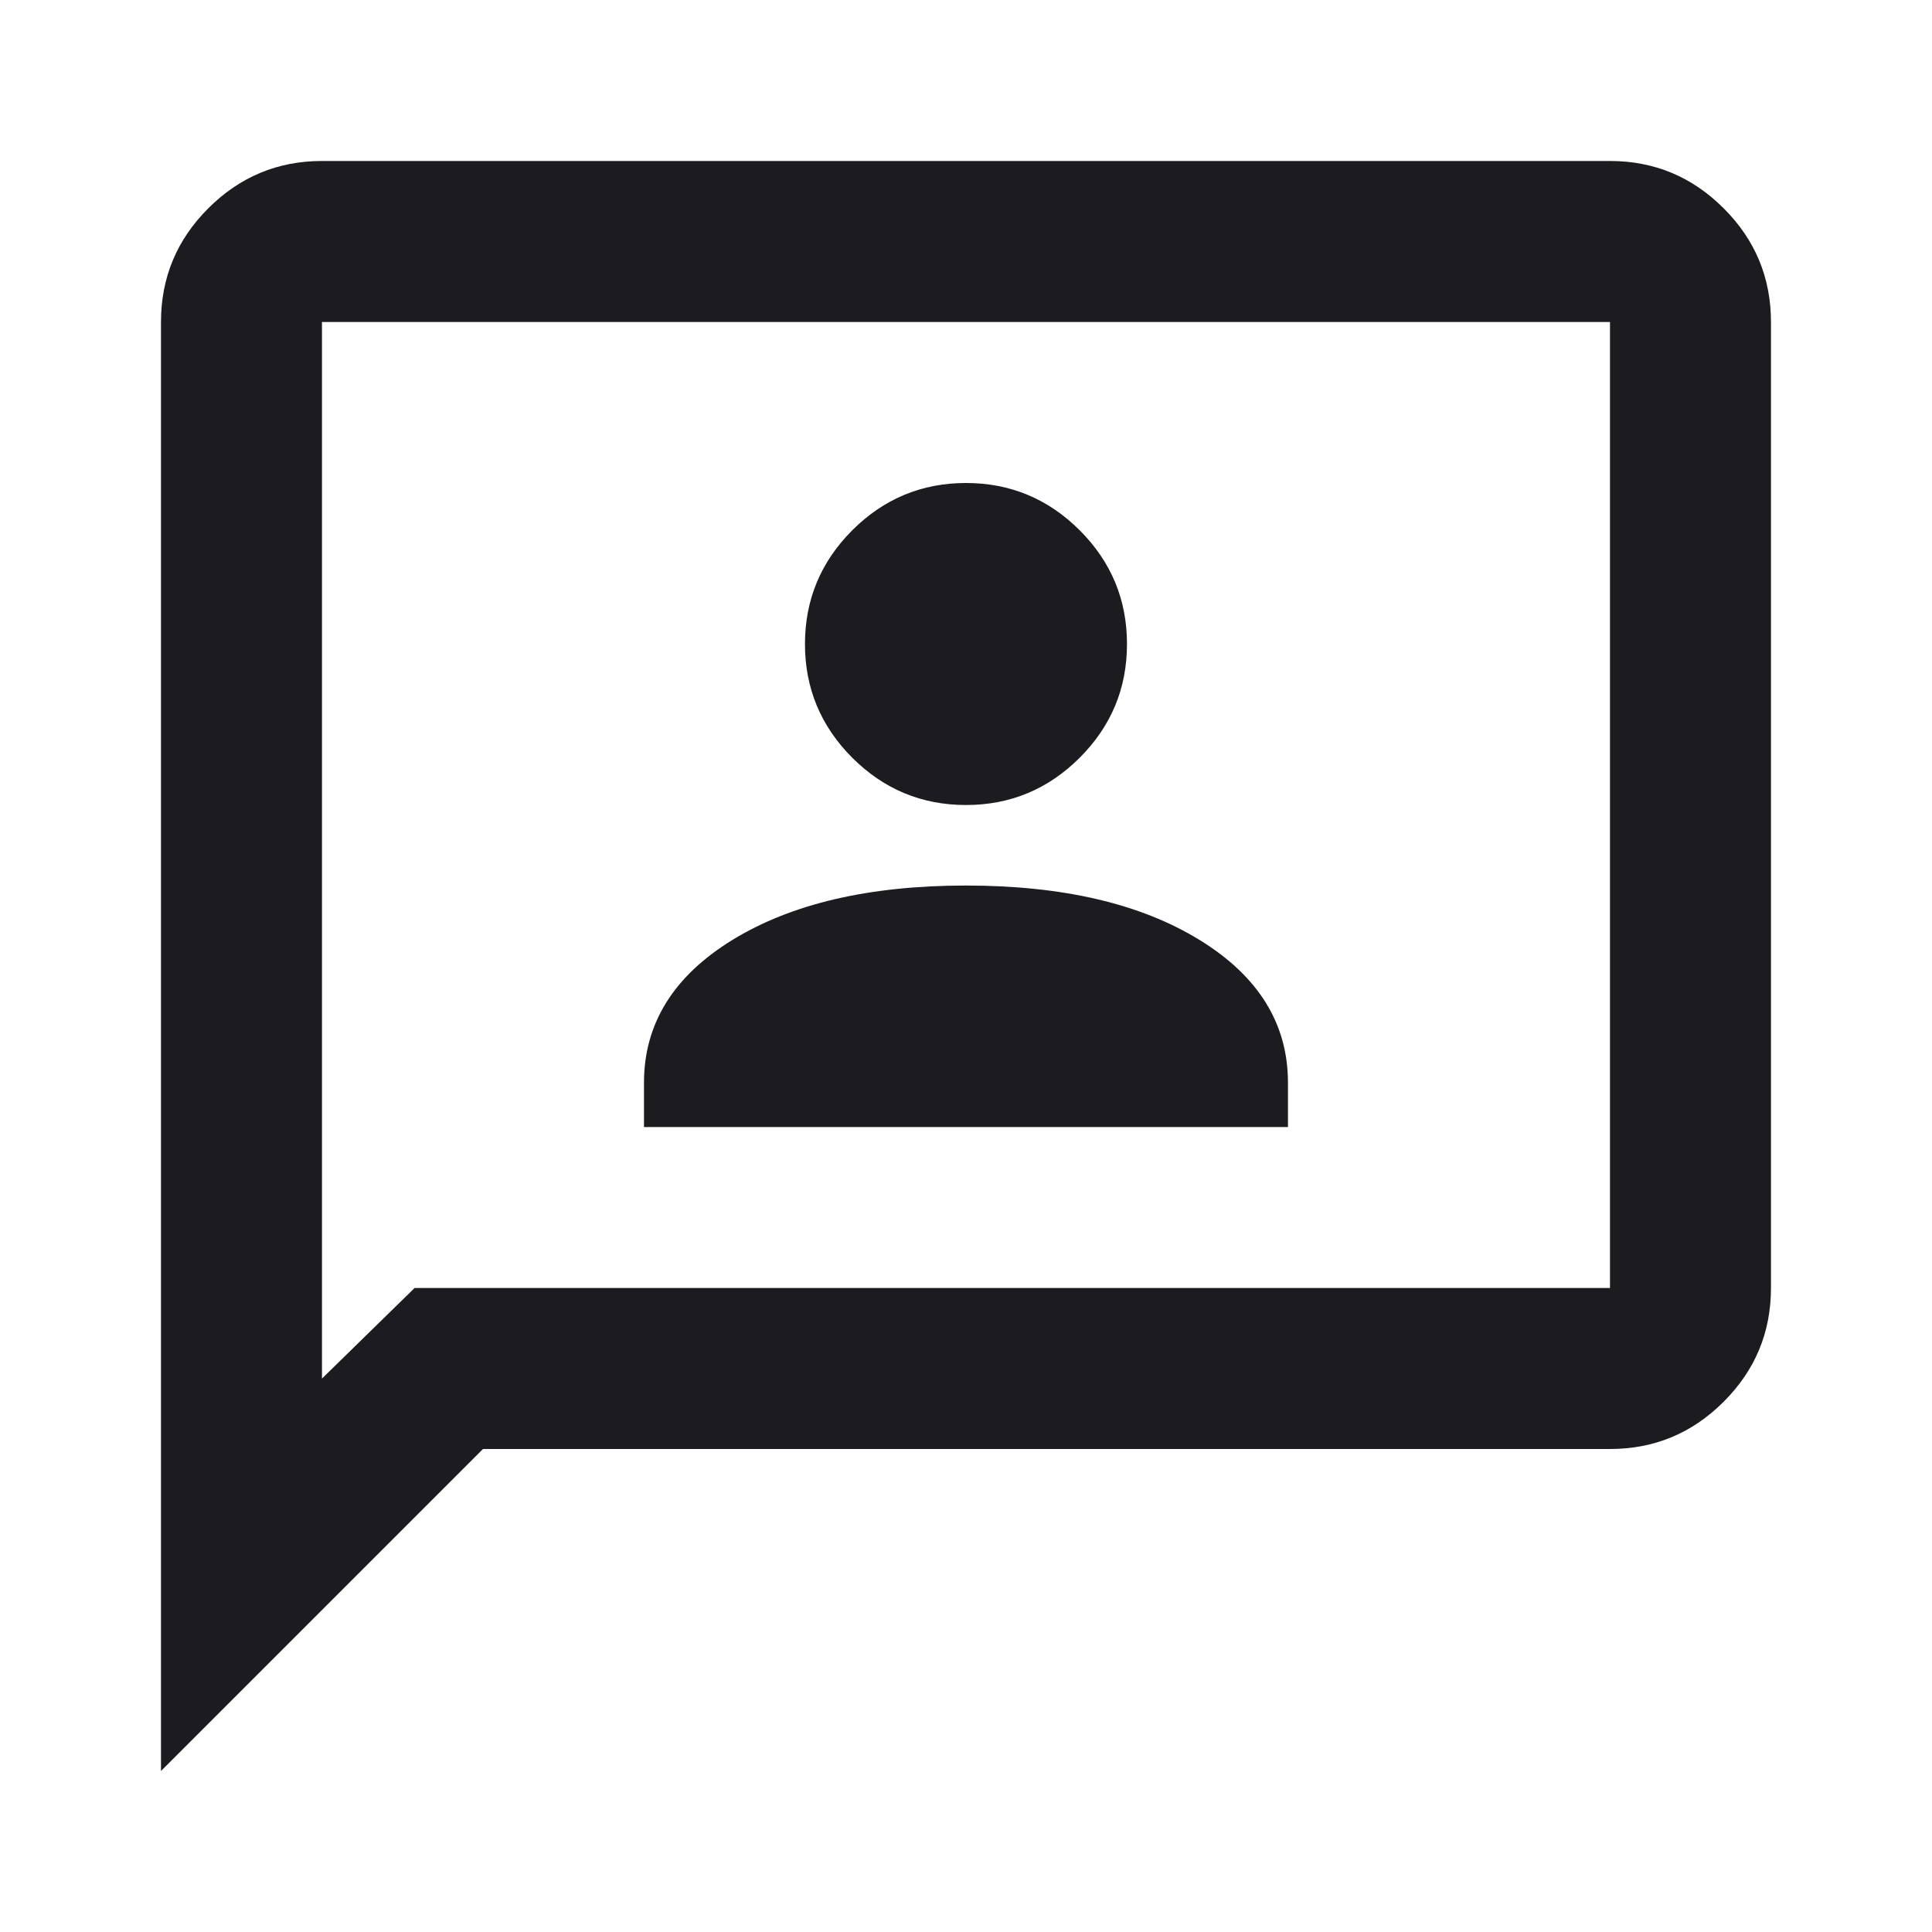 <svg width="40" height="40" viewBox="0 0 40 40" fill="none" xmlns="http://www.w3.org/2000/svg">
<mask id="mask0_4700_2536" style="mask-type:alpha" maskUnits="userSpaceOnUse" x="0" y="0" width="40" height="40">
<rect width="40" height="40" fill="#D9D9D9"/>
</mask>
<g mask="url(#mask0_4700_2536)">
<path d="M13.333 23.334H26.666V22.417C26.666 21.195 26.055 20.209 24.833 19.459C23.611 18.709 22 18.334 20 18.334C18 18.334 16.389 18.709 15.166 19.459C13.944 20.209 13.333 21.195 13.333 22.417V23.334ZM20 16.667C20.916 16.667 21.701 16.34 22.354 15.688C23.007 15.035 23.333 14.25 23.333 13.334C23.333 12.417 23.007 11.632 22.354 10.979C21.701 10.327 20.916 10 20 10C19.083 10 18.298 10.327 17.645 10.979C16.993 11.632 16.666 12.417 16.666 13.334C16.666 14.25 16.993 15.035 17.645 15.688C18.298 16.34 19.083 16.667 20 16.667ZM3.333 36.667V6.667C3.333 5.75 3.659 4.965 4.312 4.313C4.965 3.66 5.75 3.333 6.666 3.333H33.333C34.25 3.333 35.034 3.66 35.687 4.313C36.34 4.965 36.666 5.75 36.666 6.667V26.667C36.666 27.584 36.34 28.368 35.687 29.021C35.034 29.674 34.25 30 33.333 30H10L3.333 36.667ZM8.583 26.667H33.333V6.667H6.666V28.542L8.583 26.667Z" fill="#1C1B1F"/>
</g>
</svg>
